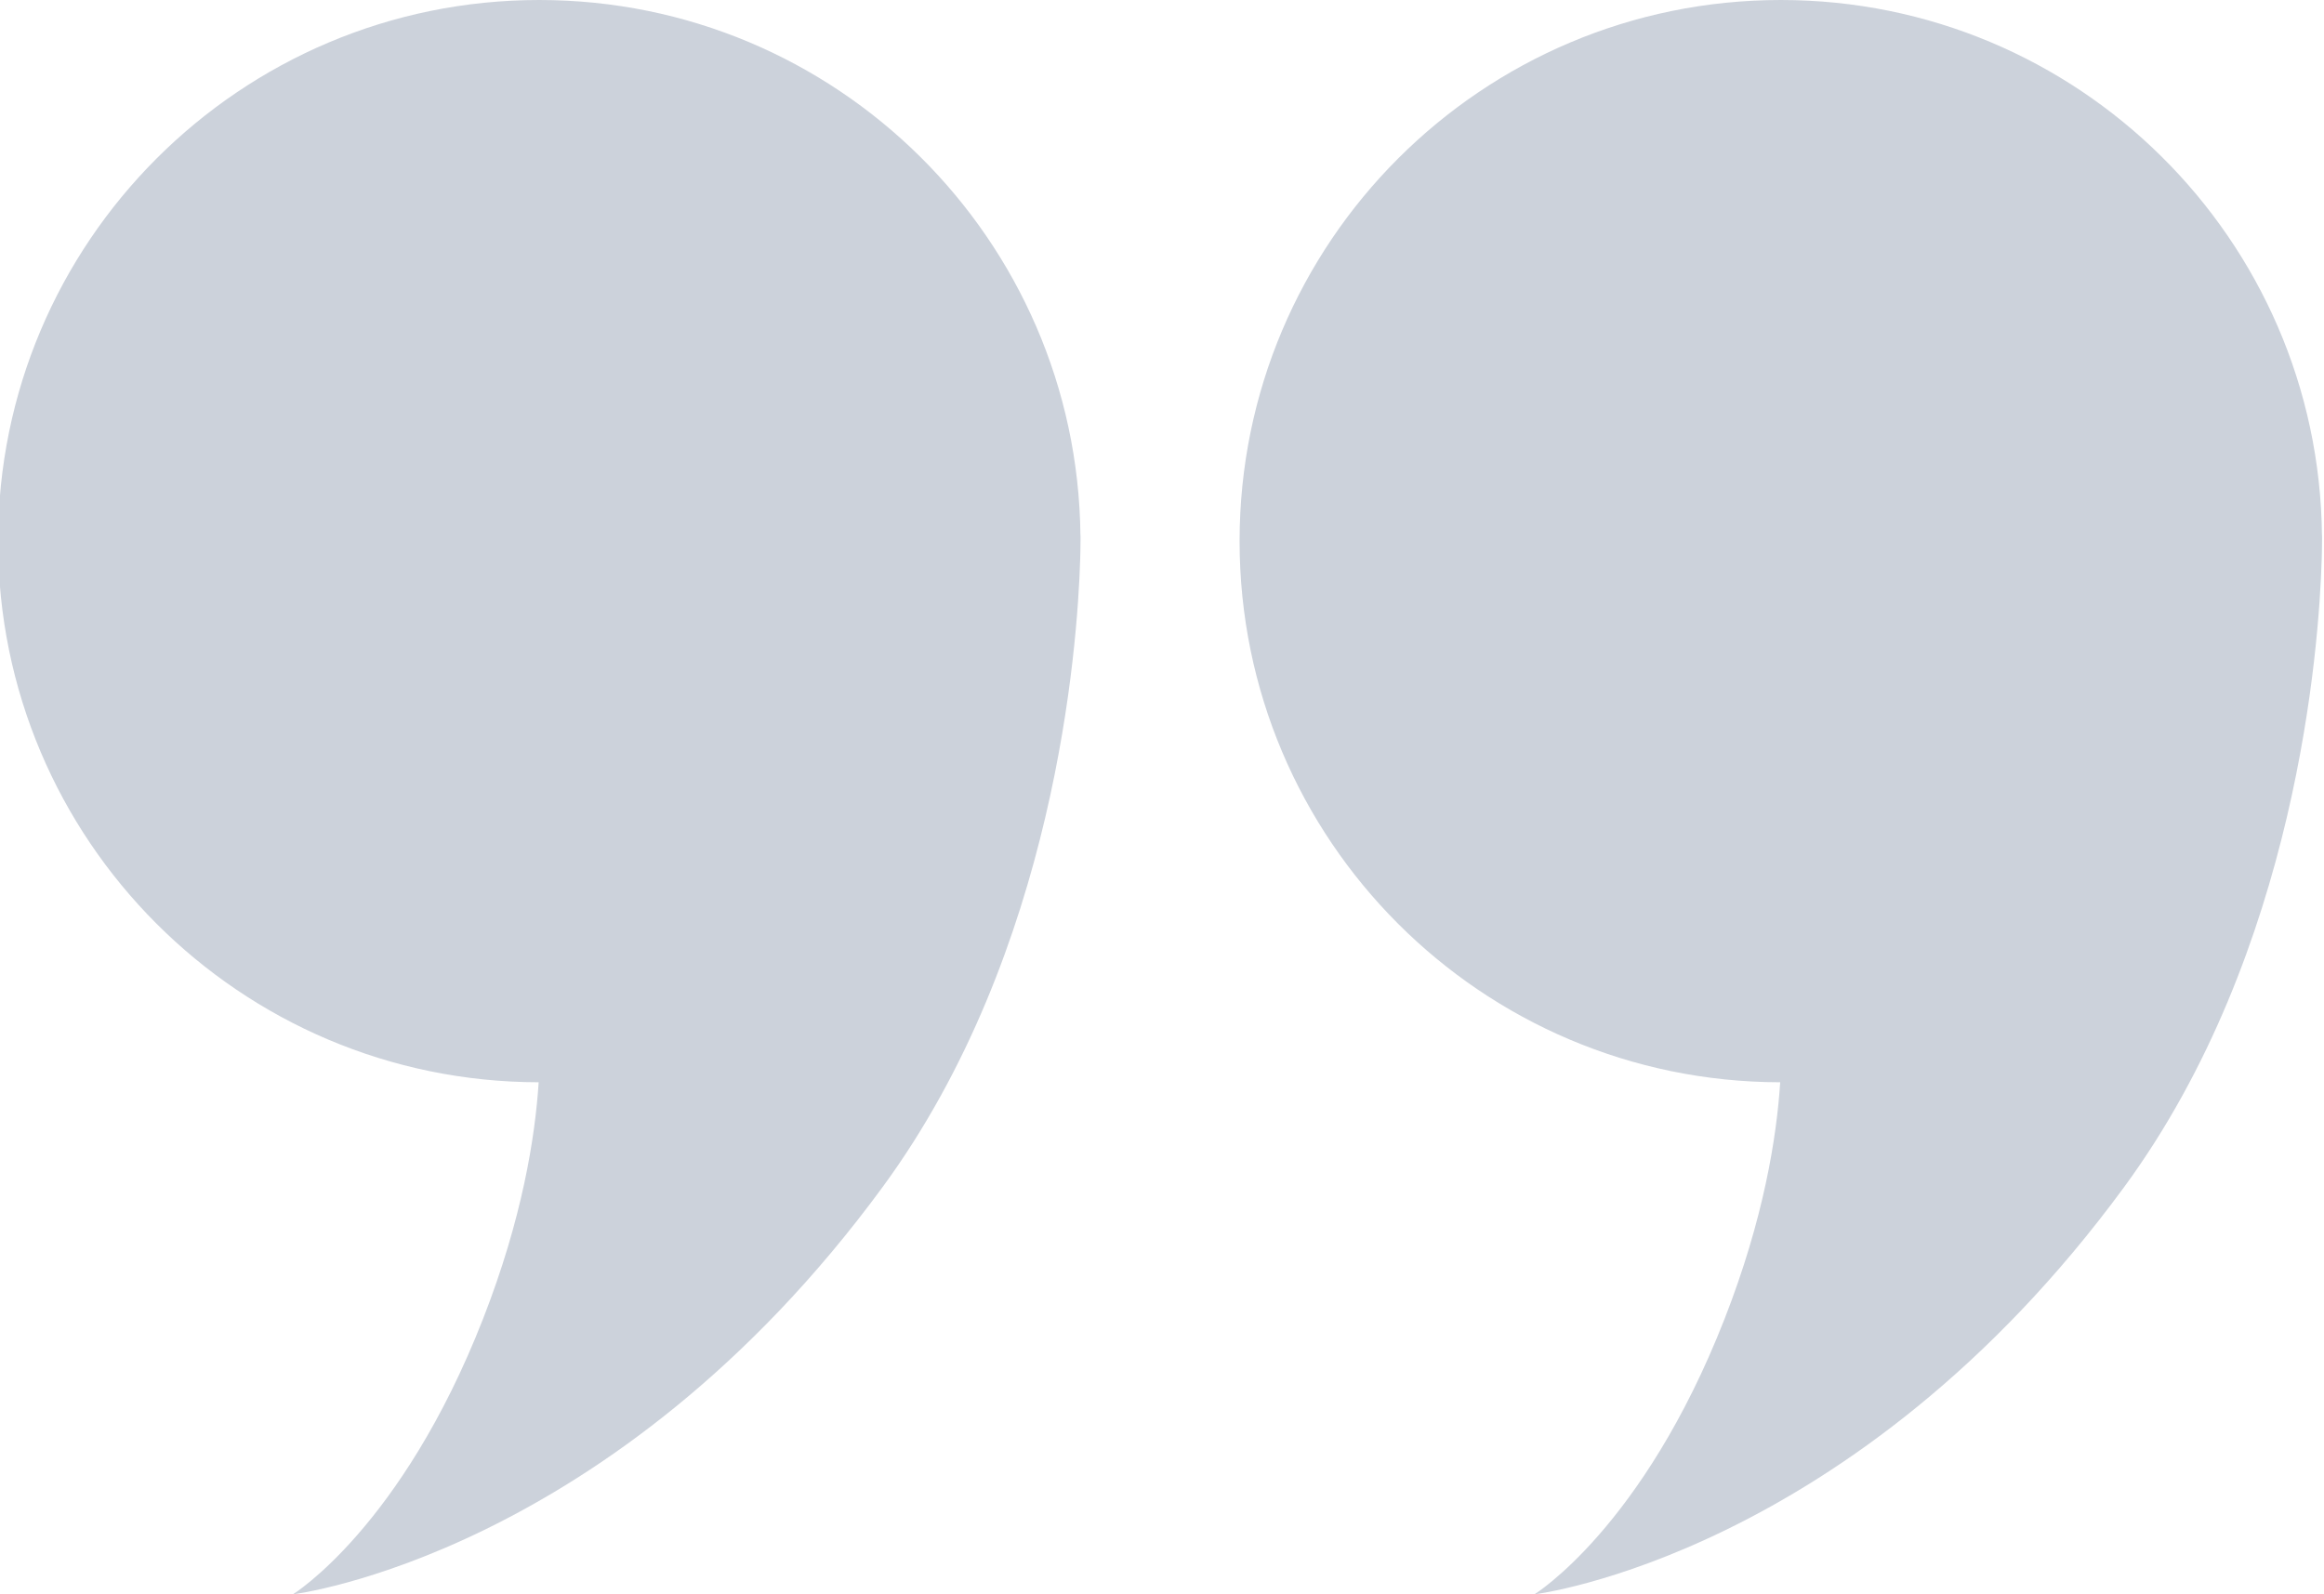 <svg xmlns="http://www.w3.org/2000/svg" width="599.004" height="411" viewBox="0 0 599.004 411"><path fill="#ccd2db" d="M598.467 142.107c-.013.704-.031 1.407-.055 2.108-.685 22.402-6.321 100.996-50.912 161.785-69.715 95.039-152 105-152 105s27.949-17.171 49-71c10.081-25.778 13.429-46.825 14.34-61.002-76.971-.087-139.34-62.508-139.34-139.498C319.5 62.456 381.956 0 459 0c76.548 0 138.684 61.657 139.481 138.016l.019-.016s.022 1.449-.033 4.107zm-319.986-4.091C277.684 61.657 215.548 0 139 0 61.956 0-.5 62.456-.5 139.5c0 76.99 62.37 139.411 139.339 139.498-.911 14.177-4.258 35.224-14.339 61.002-21.051 53.829-49 71-49 71s82.285-9.961 152-105c44.59-60.789 50.227-139.383 50.912-161.785.023-.701.042-1.404.055-2.108.056-2.659.033-4.107.033-4.107l-.019.016z"></path></svg>